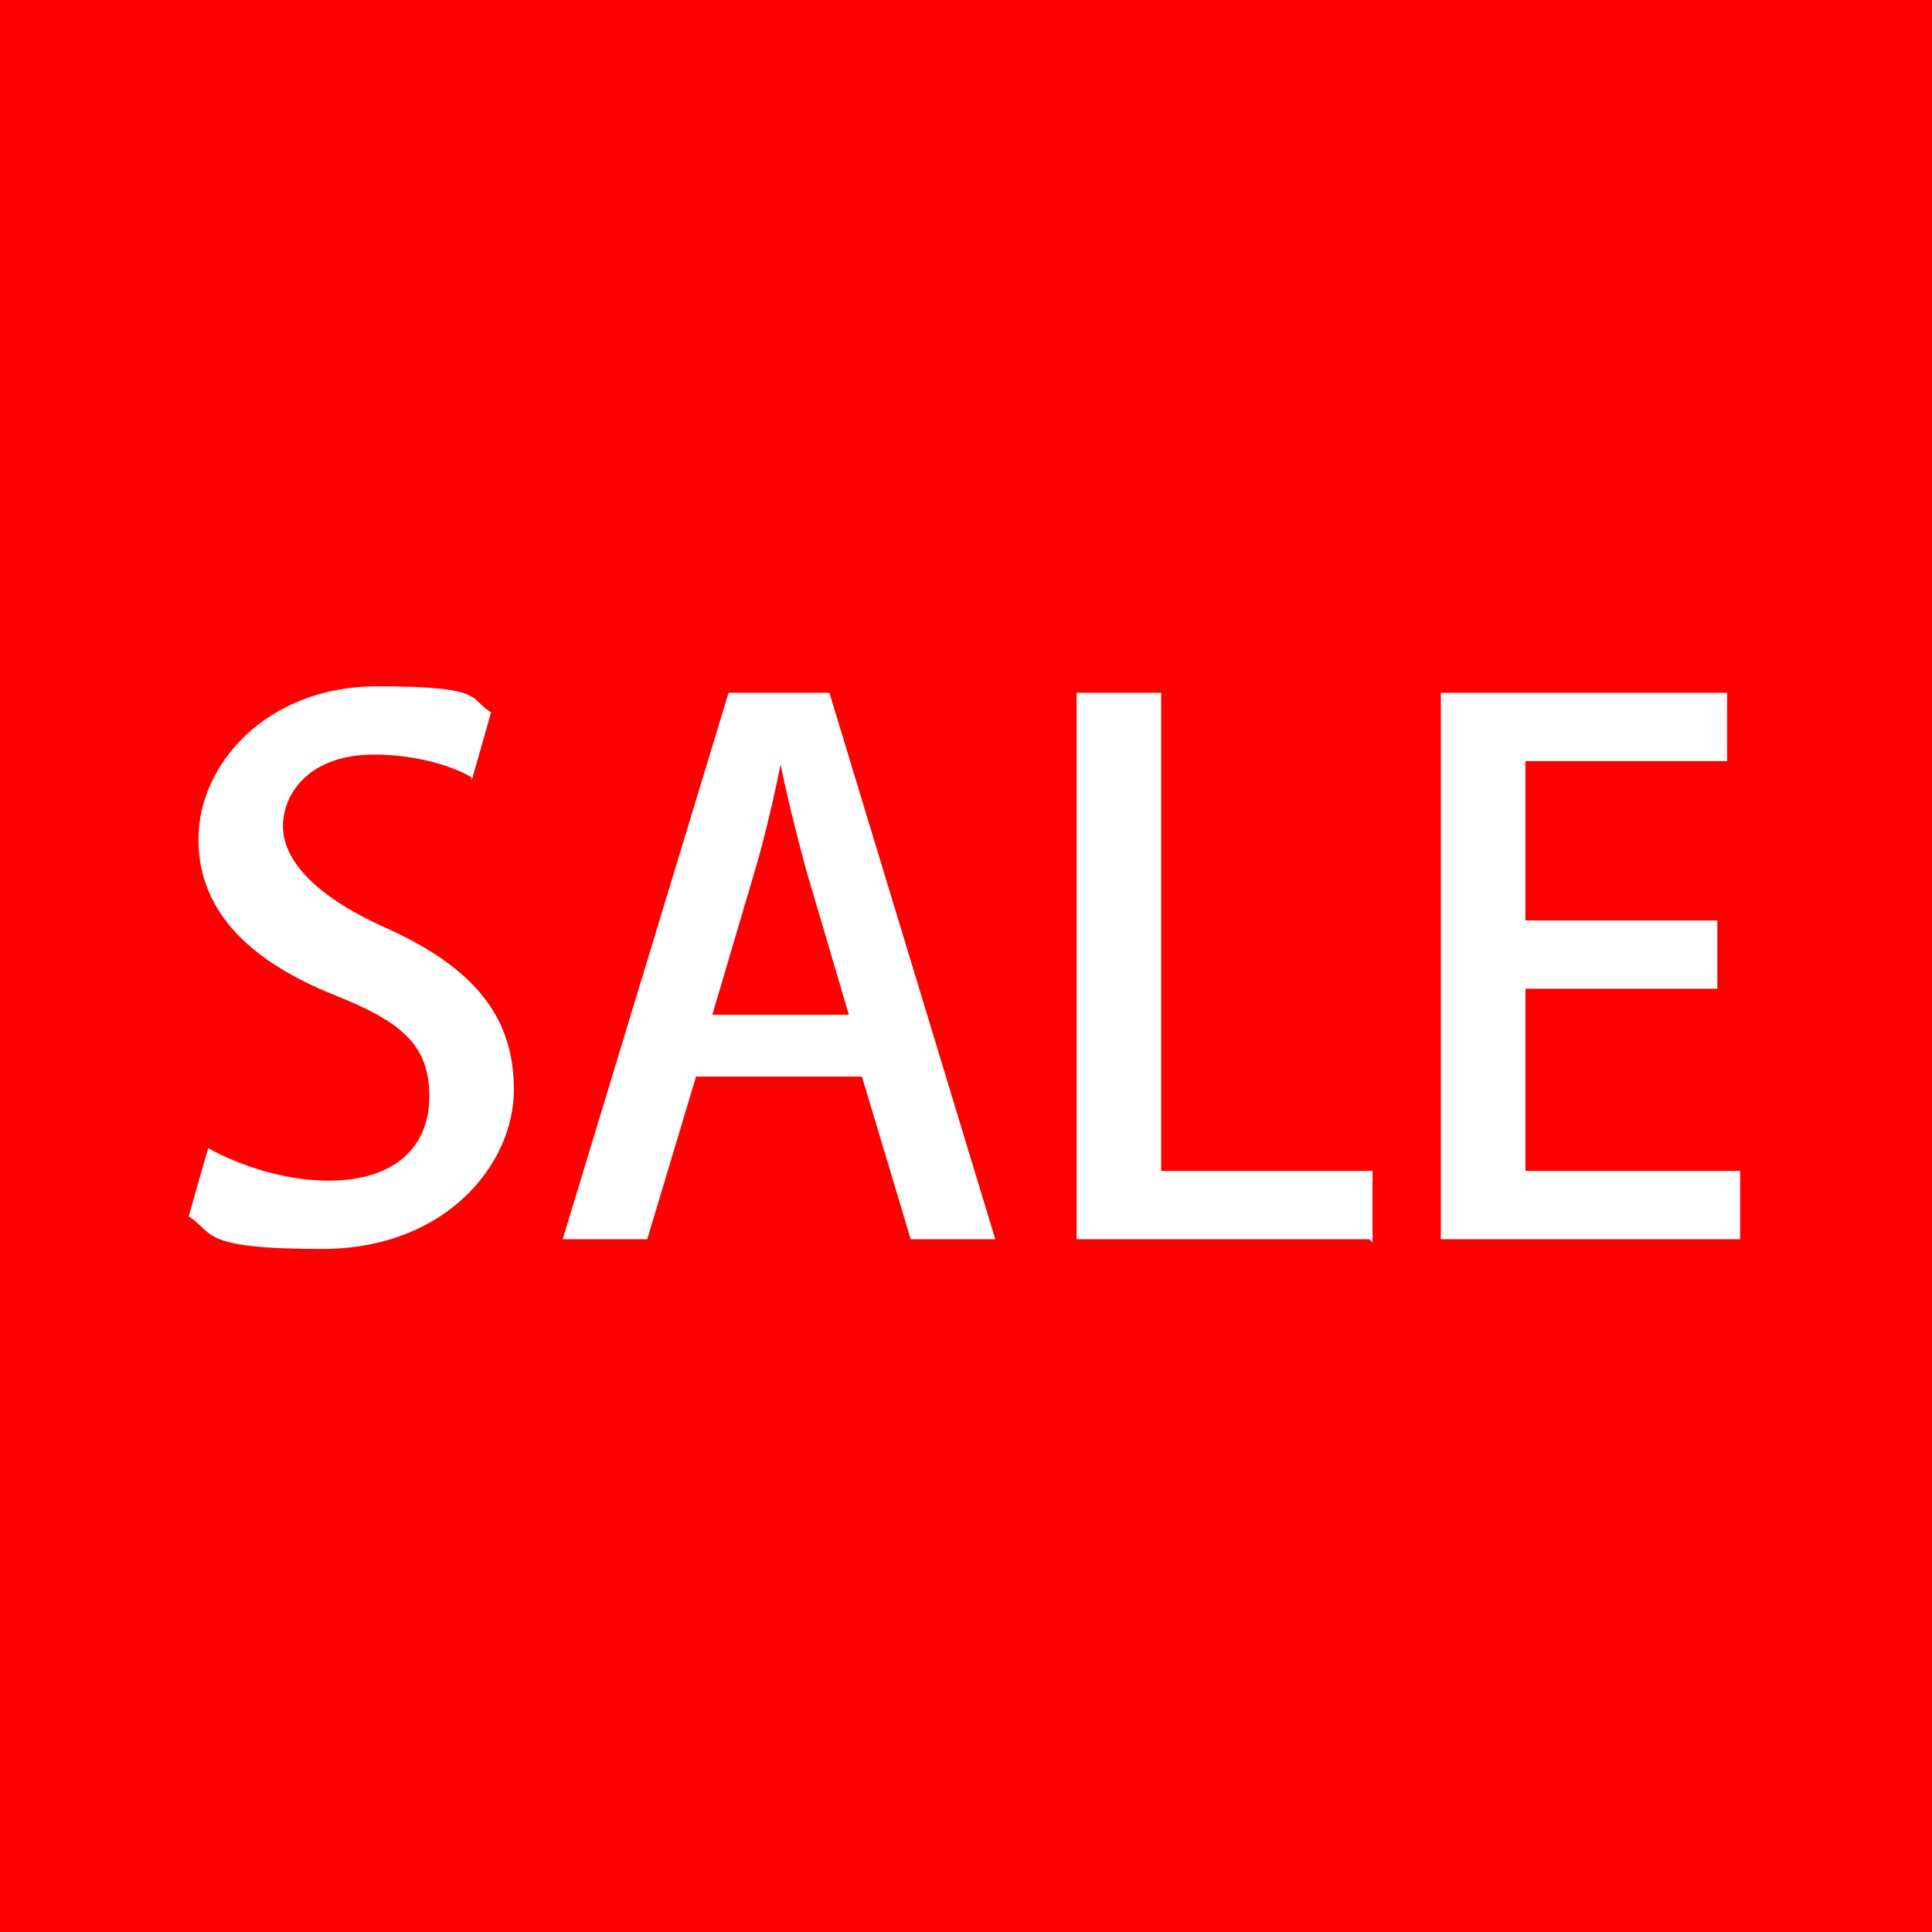 <?xml version="1.0" encoding="UTF-8"?>
<svg id="_レイヤー_2" xmlns="http://www.w3.org/2000/svg" version="1.1" viewBox="0 0 59.4 59.4">
  <!-- Generator: Adobe Illustrator 29.1.0, SVG Export Plug-In . SVG Version: 2.1.0 Build 142)  -->
  <defs>
    <style>
      .st0 {
        fill: #fff;
      }

      .st1 {
        fill: #ff0001;
      }
    </style>
  </defs>
  <g id="_レイヤー_1-2">
    <rect class="st1" width="59.4" height="59.4"/>
    <g>
      <g>
        <path class="st0" d="M13.4,11.4h-4.9v-1.9h15.2v2c-1.7,1.4-4.9,2.7-5.5,2.9.2.2.5.4.8.7l-1,.8h7.2v1.9c-1.5,2-2.6,3.1-4.7,4.9l-1.5-1.6c1.2-.8,2.7-2.3,3.5-3.3h-5.2v7.5c0,1.7-1.8,1.8-2.1,1.8h-3.7l-.4-2.1h3.4c.5,0,.6-.2.6-.7v-6.5H7v-1.9h9.5c-.6-.5-2.2-1.6-4.6-2.9l1.4-1.6h0ZM13.4,11.4c.8.4,1.5.8,3,1.7,1.4-.4,2.6-1,3.5-1.7,0,0-6.5,0-6.5,0Z"/>
        <path class="st0" d="M34.7,17.2c.6,0,1,0,1.6,0,.2-.3.5-.7,1.1-1.5-.2-.2-1.3-1.6-2.7-2.6l1-1.5c.2.1.3.3.5.4.9-1.4,1.4-2.3,1.8-3.3l1.7.7c-.6,1.4-1.6,3-2.2,3.8.1.1.5.5.9,1,1.2-1.9,1.6-2.6,2-3.3l1.7.8c-.4.7-1.1,2.1-3.7,5.5.7,0,1.5-.1,2.2-.2-.2-.6-.3-1-.6-1.4l1.6-.6c.5.9,1.3,3.1,1.5,3.7l-1.8.6c0-.3-.1-.4-.2-.8-.4,0-.9.1-1.4.2v8.5h-2v-8.3c-.4,0-2.6.2-3.1.2v-1.9h0ZM37.2,20.3c0,.7-.2,3.4-.7,5.6l-1.8-.7c.6-1.9.8-3.9.8-5.2,0,0,1.8.3,1.8.3ZM41.8,19.9c.4,1.3.7,2.5.9,4.5l-1.8.3c0-1.3-.4-3.5-.6-4.5,0,0,1.6-.3,1.6-.3ZM47.2,8.9c-.2.7-.3,1.4-.7,2.6h5.9c-.2,9.2-.2,12.4-.7,14.1-.4,1.4-1.4,1.5-1.7,1.5h-4.3l-.4-2.1h3.5c.8,0,1-.2,1.1-.9.3-1.8.4-8.8.4-10.7h-4.7c-.9,1.7-1.6,2.5-2.1,3l-1.4-1.6c1.3-1.4,2.5-3.5,3-6.1l2.1.2h0ZM45.8,16.1c1,1.4,1.8,3,2.4,4.7l-1.8,1c-.5-1.4-1.4-3.3-2.4-4.7l1.8-.9h0Z"/>
      </g>
      <g>
        <path class="st0" d="M7,33.3h2.8v17.5h-2.8v-17.5Z"/>
        <path class="st0" d="M16.4,35.6h-4.2v-2.3h11v2.3h-4.1v15.1h-2.8s0-15.1,0-15.1Z"/>
        <path class="st0" d="M25.4,33.3h9.4v2.3h-6.6v4.8h6.3v2.3h-6.3v5.6h6.9v2.3h-9.6v-17.5h0Z"/>
        <path class="st0" d="M37.6,33.3h4.3l3.1,12.9h0l3-12.9h4.2v17.5h-2.6v-14.5h0l-3.5,14.5h-2.3l-3.5-14.5h0v14.5h-2.6v-17.5h0Z"/>
      </g>
    </g>
  </g>
  <rect class="st1" width="59.4" height="59.4"/>
  <g>
    <path class="st0" d="M14.5,23.9c-.5-.3-1.6-.7-3-.7-2,0-2.8,1.2-2.8,2.2s.9,2.1,3.1,3.1c2.7,1.2,4,2.7,4,5s-2.1,4.9-5.9,4.9-3.3-.5-4.1-1l.6-2.1c.9.5,2.3,1,3.7,1,2,0,3.1-1,3.1-2.6s-.9-2.3-2.9-3.1c-2.5-1-4.2-2.5-4.2-4.8s2.1-4.7,5.5-4.7,2.8.4,3.5.8l-.6,2.1Z"/>
    <path class="st0" d="M30.7,38.1h-2.7l-1.5-5h-5.1l-1.5,5h-2.6l5.1-16.8h3.1l5.1,16.8ZM26.1,31.2l-1.3-4.4c-.3-1.1-.6-2.3-.8-3.3h0c-.2,1-.5,2.3-.8,3.3l-1.3,4.4h4.3Z"/>
    <path class="st0" d="M42.1,38.1h-9v-16.8h2.6v14.7h6.5v2.2Z"/>
    <path class="st0" d="M53.5,38.1h-9.2v-16.8h8.8v2.1h-6.2v4.9h5.9v2.1h-5.9v5.6h6.6v2.1Z"/>
  </g>
</svg>